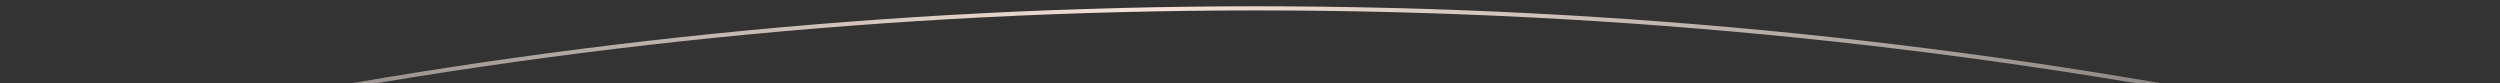 <svg xmlns="http://www.w3.org/2000/svg" xmlns:xlink="http://www.w3.org/1999/xlink" width="1200" height="40" viewBox="0 0 1200 40">
  <rect x="0" y="0" width="1200" height="40" fill="#333333" stroke="none"/>
  <defs>
    <clipPath id="clip-path">
      <rect id="Rectangle_12156" data-name="Rectangle 12156" width="1200" height="40" transform="translate(360 2850)" fill="#fff" stroke="#707070" stroke-width="1"/>
    </clipPath>
    <linearGradient id="linear-gradient" x1="0.381" y1="0.024" x2="0.617" y2="0.025" gradientUnits="objectBoundingBox">
      <stop offset="0" stop-color="#fff"/>
      <stop offset="0.033" stop-color="#fff7f2" stop-opacity="0.302"/>
      <stop offset="0.463" stop-color="#f5e1d7"/>
      <stop offset="0.956" stop-color="#fff7f2" stop-opacity="0.302"/>
      <stop offset="1" stop-color="#fff"/>
    </linearGradient>
  </defs>
  <g id="Divider" transform="translate(-360 -2850)" clip-path="url(#clip-path)">
    <path id="Exclusion_2" data-name="Exclusion 2" d="M23696,19812c-43.52,0-87.549-1.115-130.863-3.309-42.965-2.178-86.416-5.48-129.145-9.82-42.391-4.3-85.211-9.746-127.268-16.172-41.732-6.375-83.865-13.9-125.229-22.363-41.029-8.395-82.424-17.949-123.033-28.395-40.336-10.379-80.937-21.91-120.674-34.27-39.512-12.289-79.268-25.74-118.16-39.979-38.668-14.16-77.52-29.479-115.48-45.535-37.791-15.984-75.691-33.119-112.645-50.928-36.8-17.729-73.691-36.623-109.65-56.158-35.816-19.455-71.645-40.057-106.492-61.232-34.736-21.1-69.451-43.359-103.178-66.145-33.652-22.734-67.2-46.588-99.7-70.9s-64.816-49.7-96.066-75.494-62.3-52.682-92.271-79.928-59.686-55.566-88.316-84.2c-28.658-28.656-56.988-58.371-84.2-88.316-27.26-29.99-54.15-61.035-79.928-92.27-25.8-31.258-51.2-63.578-75.494-96.068-24.324-32.525-48.178-66.07-70.9-99.7-22.773-33.705-45.027-68.42-66.145-103.176-21.176-34.85-41.777-70.68-61.232-106.494-19.516-35.922-38.41-72.812-56.158-109.648-17.795-36.926-34.93-74.824-50.928-112.645-16.064-37.982-31.383-76.836-45.533-115.482-14.232-38.869-27.684-78.621-39.98-118.156-12.363-39.748-23.893-80.35-34.27-120.676-10.432-40.553-19.986-81.947-28.395-123.031-8.463-41.357-15.986-83.49-22.361-125.23-6.428-42.053-11.869-84.871-16.172-127.266-4.34-42.725-7.645-86.176-9.822-129.145-2.193-43.326-3.309-87.354-3.309-130.861s1.115-87.537,3.309-130.863c2.178-42.965,5.48-86.416,9.822-129.145,4.3-42.4,9.744-85.215,16.172-127.266,6.375-41.736,13.9-83.871,22.361-125.23,8.406-41.076,17.961-82.471,28.395-123.031,10.379-40.336,21.908-80.936,34.27-120.676,12.295-39.527,25.746-79.283,39.98-118.158,14.15-38.647,29.469-77.5,45.533-115.482,15.992-37.809,33.127-75.708,50.928-112.645,17.738-36.815,36.633-73.707,56.158-109.649,19.453-35.812,40.055-71.642,61.232-106.493,21.123-34.764,43.377-69.478,66.145-103.177,22.711-33.616,46.564-67.161,70.9-99.7,24.295-32.485,49.693-64.807,75.494-96.066,25.762-31.218,52.652-62.263,79.928-92.272,27.229-29.957,55.559-59.671,84.2-88.315,28.627-28.631,58.342-56.96,88.316-84.2,29.99-27.258,61.035-54.149,92.271-79.928,31.271-25.81,63.592-51.209,96.066-75.493,32.506-24.311,66.051-48.165,99.7-70.9,33.732-22.789,68.447-45.044,103.178-66.145,34.838-21.17,70.666-41.772,106.492-61.232,35.941-19.526,72.834-38.421,109.65-56.16,36.975-17.816,74.875-34.95,112.645-50.925,37.949-16.052,76.8-31.371,115.48-45.534,38.881-14.235,78.637-27.687,118.16-39.98,39.748-12.362,80.35-23.892,120.674-34.268,40.58-10.44,81.975-19.994,123.033-28.4,41.342-8.46,83.477-15.984,125.229-22.364,42.033-6.422,84.852-11.863,127.268-16.172,42.717-4.338,86.168-7.642,129.145-9.82,43.314-2.2,87.344-3.309,130.863-3.309s87.549,1.113,130.861,3.309c42.975,2.178,86.424,5.482,129.145,9.82,42.42,4.31,85.238,9.75,127.266,16.172,41.748,6.379,83.881,13.9,125.23,22.364,41.068,8.4,82.463,17.957,123.031,28.4,40.318,10.374,80.918,21.9,120.674,34.268,39.531,12.3,79.287,25.748,118.158,39.98,38.68,14.163,77.533,29.482,115.482,45.534,37.789,15.983,75.688,33.117,112.645,50.925,36.838,17.751,73.73,36.646,109.648,56.16,35.816,19.456,71.646,40.058,106.494,61.232,34.75,21.113,69.465,43.368,103.178,66.145,33.639,22.727,67.184,46.581,99.7,70.9,32.459,24.273,64.779,49.672,96.068,75.493,31.242,25.783,62.285,52.676,92.27,79.928,29.951,27.22,59.664,55.55,88.316,84.2,28.639,28.638,56.969,58.352,84.2,88.315,27.252,29.984,54.143,61.029,79.93,92.272,25.8,31.263,51.2,63.584,75.49,96.066,24.311,32.5,48.164,66.049,70.9,99.7,22.775,33.711,45.031,68.425,66.145,103.177,21.182,34.857,41.783,70.688,61.232,106.493,19.527,35.946,38.422,72.837,56.16,109.649,17.809,36.958,34.943,74.857,50.926,112.645,16.055,37.96,31.375,76.813,45.535,115.482,14.236,38.887,27.688,78.641,39.979,118.158,12.361,39.74,23.891,80.34,34.27,120.676,10.436,40.568,19.988,81.963,28.395,123.031,8.465,41.371,15.988,83.506,22.363,125.23,6.426,42.051,11.867,84.869,16.172,127.266,4.34,42.732,7.643,86.184,9.82,129.145,2.193,43.314,3.309,87.344,3.309,130.863s-1.115,87.549-3.309,130.861c-2.178,42.965-5.48,86.414-9.82,129.145-4.3,42.395-9.746,85.213-16.172,127.266-6.375,41.729-13.9,83.861-22.363,125.23-8.406,41.076-17.961,82.471-28.395,123.031-10.377,40.326-21.906,80.928-34.27,120.676-12.293,39.523-25.744,79.277-39.979,118.156-14.16,38.67-29.479,77.523-45.535,115.482-15.988,37.8-33.121,75.7-50.926,112.645-17.748,36.832-36.643,73.723-56.16,109.648-19.451,35.807-40.051,71.637-61.232,106.494-21.109,34.744-43.363,69.457-66.145,103.176-22.748,33.672-46.6,67.217-70.9,99.7s-49.7,64.809-75.49,96.068-52.693,62.3-79.93,92.27-55.553,59.668-84.2,88.316-58.371,56.988-88.316,84.2c-29.969,27.24-61.014,54.133-92.27,79.928s-63.59,51.205-96.068,75.494c-32.518,24.32-66.062,48.176-99.7,70.9-33.707,22.773-68.422,45.027-103.178,66.145-34.857,21.182-70.687,41.781-106.494,61.232-35.936,19.523-72.826,38.418-109.648,56.158-36.936,17.8-74.834,34.936-112.645,50.928-37.959,16.057-76.812,31.375-115.482,45.535-38.883,14.236-78.637,27.688-118.158,39.979-39.744,12.363-80.344,23.893-120.674,34.27-40.6,10.443-81.99,20-123.031,28.395-41.369,8.465-83.5,15.988-125.23,22.363-42.053,6.426-84.871,11.867-127.266,16.172-42.732,4.34-86.184,7.643-129.145,9.82C23783.553,19810.883,23739.523,19812,23696,19812Zm0-5084c-43.486,0-87.48,1.112-130.76,3.307-42.941,2.177-86.357,5.478-129.043,9.813-42.365,4.3-85.15,9.74-127.166,16.16-41.7,6.371-83.8,13.889-125.131,22.346-41.047,8.4-82.408,17.945-122.936,28.373-40.281,10.362-80.85,21.884-120.582,34.241-39.506,12.288-79.229,25.729-118.064,39.948-38.652,14.152-77.477,29.461-115.391,45.5-37.762,15.973-75.631,33.093-112.557,50.886-36.779,17.723-73.643,36.6-109.562,56.115-35.781,19.438-71.582,40.022-106.41,61.184-34.7,21.086-69.391,43.323-103.1,66.094-33.605,22.705-67.123,46.54-99.623,70.844-32.428,24.254-64.725,49.634-95.99,75.436-31.2,25.746-62.219,52.616-92.2,79.864-29.939,27.211-59.631,55.519-88.248,84.137s-56.926,58.311-84.137,88.247c-27.227,29.957-54.1,60.979-79.865,92.2-25.779,31.238-51.158,63.535-75.434,95.992-24.314,32.513-48.15,66.031-70.844,99.624-22.748,33.671-44.984,68.356-66.094,103.1-21.16,34.828-41.746,70.629-61.186,106.409-19.521,35.943-38.4,72.806-56.113,109.563-17.8,36.951-34.924,74.82-50.887,112.557-16.045,37.938-31.352,76.761-45.5,115.39-14.232,38.873-27.674,78.6-39.947,118.066-12.35,39.7-23.869,80.266-34.242,120.58-10.434,40.555-19.98,81.916-28.373,122.936-8.457,41.328-15.975,83.428-22.346,125.131-6.422,42.023-11.859,84.809-16.16,127.166-4.334,42.66-7.635,86.076-9.812,129.043-2.2,43.293-3.307,87.285-3.307,130.76s1.111,87.469,3.307,130.76c2.178,42.965,5.479,86.381,9.813,129.043,4.3,42.357,9.738,85.141,16.16,127.166,6.369,41.7,13.889,83.8,22.346,125.131,8.393,41.02,17.939,82.381,28.373,122.936,10.373,40.318,21.895,80.887,34.242,120.58,12.277,39.479,25.717,79.2,39.947,118.064,14.141,38.621,29.447,77.445,45.5,115.393,15.961,37.729,33.08,75.6,50.887,112.557,17.715,36.764,36.594,73.625,56.113,109.563,19.436,35.771,40.021,71.572,61.186,106.408,21.1,34.721,43.336,69.408,66.094,103.1,22.711,33.613,46.545,67.133,70.844,99.623,24.277,32.461,49.658,64.756,75.434,95.99,25.76,31.213,52.631,62.232,79.865,92.2,27.2,29.92,55.5,59.611,84.137,88.248,28.607,28.607,58.3,56.914,88.248,84.135s60.977,54.1,92.2,79.865c31.254,25.793,63.551,51.172,95.99,75.434,32.5,24.3,66.018,48.141,99.623,70.844,33.689,22.758,68.377,45,103.1,66.094,34.844,21.17,70.646,41.754,106.41,61.184,35.928,19.516,72.789,38.4,109.563,56.115,36.965,17.811,74.834,34.932,112.557,50.885,37.934,16.043,76.756,31.352,115.391,45.5,38.82,14.215,78.543,27.656,118.064,39.949,39.717,12.354,80.285,23.873,120.582,34.24,40.551,10.434,81.912,19.98,122.936,28.373,41.291,8.451,83.393,15.969,125.131,22.346,42.02,6.422,84.8,11.859,127.166,16.162,42.66,4.332,86.076,7.633,129.043,9.813,43.295,2.193,87.291,3.3,130.76,3.3s87.465-1.111,130.76-3.3c42.965-2.18,86.381-5.48,129.043-9.812,42.359-4.3,85.143-9.74,127.166-16.162,41.736-6.375,83.836-13.895,125.131-22.346,41.02-8.393,82.381-17.937,122.936-28.373,40.3-10.369,80.869-21.889,120.58-34.24,39.514-12.289,79.236-25.73,118.064-39.949,38.625-14.141,77.449-29.449,115.391-45.5,37.719-15.951,75.588-33.072,112.557-50.885,36.787-17.727,73.65-36.607,109.563-56.115,35.764-19.428,71.564-40.012,106.41-61.184,34.727-21.1,69.412-43.34,103.1-66.094,33.605-22.7,67.123-46.539,99.623-70.844,32.441-24.264,64.738-49.643,95.99-75.434,31.221-25.766,62.24-52.637,92.2-79.865s59.646-55.533,88.248-84.135c28.623-28.625,56.93-58.316,84.135-88.248,27.221-29.949,54.092-60.969,79.865-92.2,25.791-31.252,51.17-63.549,75.434-95.99,24.3-32.5,48.141-66.018,70.844-99.623,22.758-33.689,45-68.377,66.094-103.1,21.166-34.838,41.752-70.641,61.184-106.408,19.508-35.912,38.389-72.775,56.115-109.562,17.813-36.971,34.934-74.842,50.885-112.557,16.049-37.947,31.355-76.771,45.5-115.393,14.215-38.814,27.656-78.537,39.949-118.064,12.352-39.709,23.871-80.277,34.24-120.58,10.436-40.555,19.98-81.916,28.373-122.936,8.451-41.295,15.971-83.395,22.346-125.131,6.422-42.021,11.859-84.8,16.162-127.166,4.332-42.662,7.633-86.078,9.813-129.043,2.193-43.295,3.3-87.289,3.3-130.76s-1.111-87.465-3.3-130.76c-2.18-42.967-5.48-86.383-9.812-129.043-4.3-42.361-9.74-85.146-16.162-127.166-6.377-41.738-13.895-83.84-22.346-125.131-8.393-41.02-17.937-82.381-28.373-122.936-10.367-40.3-21.887-80.869-34.24-120.58-12.291-39.52-25.732-79.242-39.949-118.066-14.143-38.629-29.451-77.451-45.5-115.39-15.953-37.722-33.074-75.592-50.885-112.557-17.723-36.782-36.6-73.645-56.115-109.563-19.436-35.777-40.021-71.578-61.184-106.409-21.109-34.739-43.346-69.425-66.094-103.1-22.687-33.584-46.523-67.1-70.844-99.624-24.275-32.457-49.654-64.754-75.434-95.992s-52.652-62.258-79.865-92.2-55.527-59.639-84.135-88.247-58.3-56.919-88.248-84.137c-29.982-27.25-61-54.12-92.2-79.864-31.264-25.8-63.559-51.181-95.99-75.436-32.5-24.3-66.018-48.139-99.623-70.844-33.7-22.767-68.389-45-103.1-66.094-34.83-21.161-70.631-41.747-106.41-61.184-35.906-19.5-72.768-38.385-109.562-56.115-36.93-17.795-74.8-34.914-112.557-50.886-37.924-16.04-76.748-31.348-115.391-45.5-38.842-14.222-78.564-27.663-118.064-39.948-39.725-12.355-80.295-23.877-120.58-34.241-40.531-10.429-81.893-19.975-122.936-28.373-41.33-8.457-83.432-15.976-125.131-22.346-42.02-6.421-84.8-11.857-127.166-16.16-42.686-4.335-86.1-7.636-129.043-9.812C23783.484,14729.113,23739.49,14728,23696,14728Z" transform="translate(-22733 -11873)" fill="url(#linear-gradient)"/>
  </g>
</svg>

